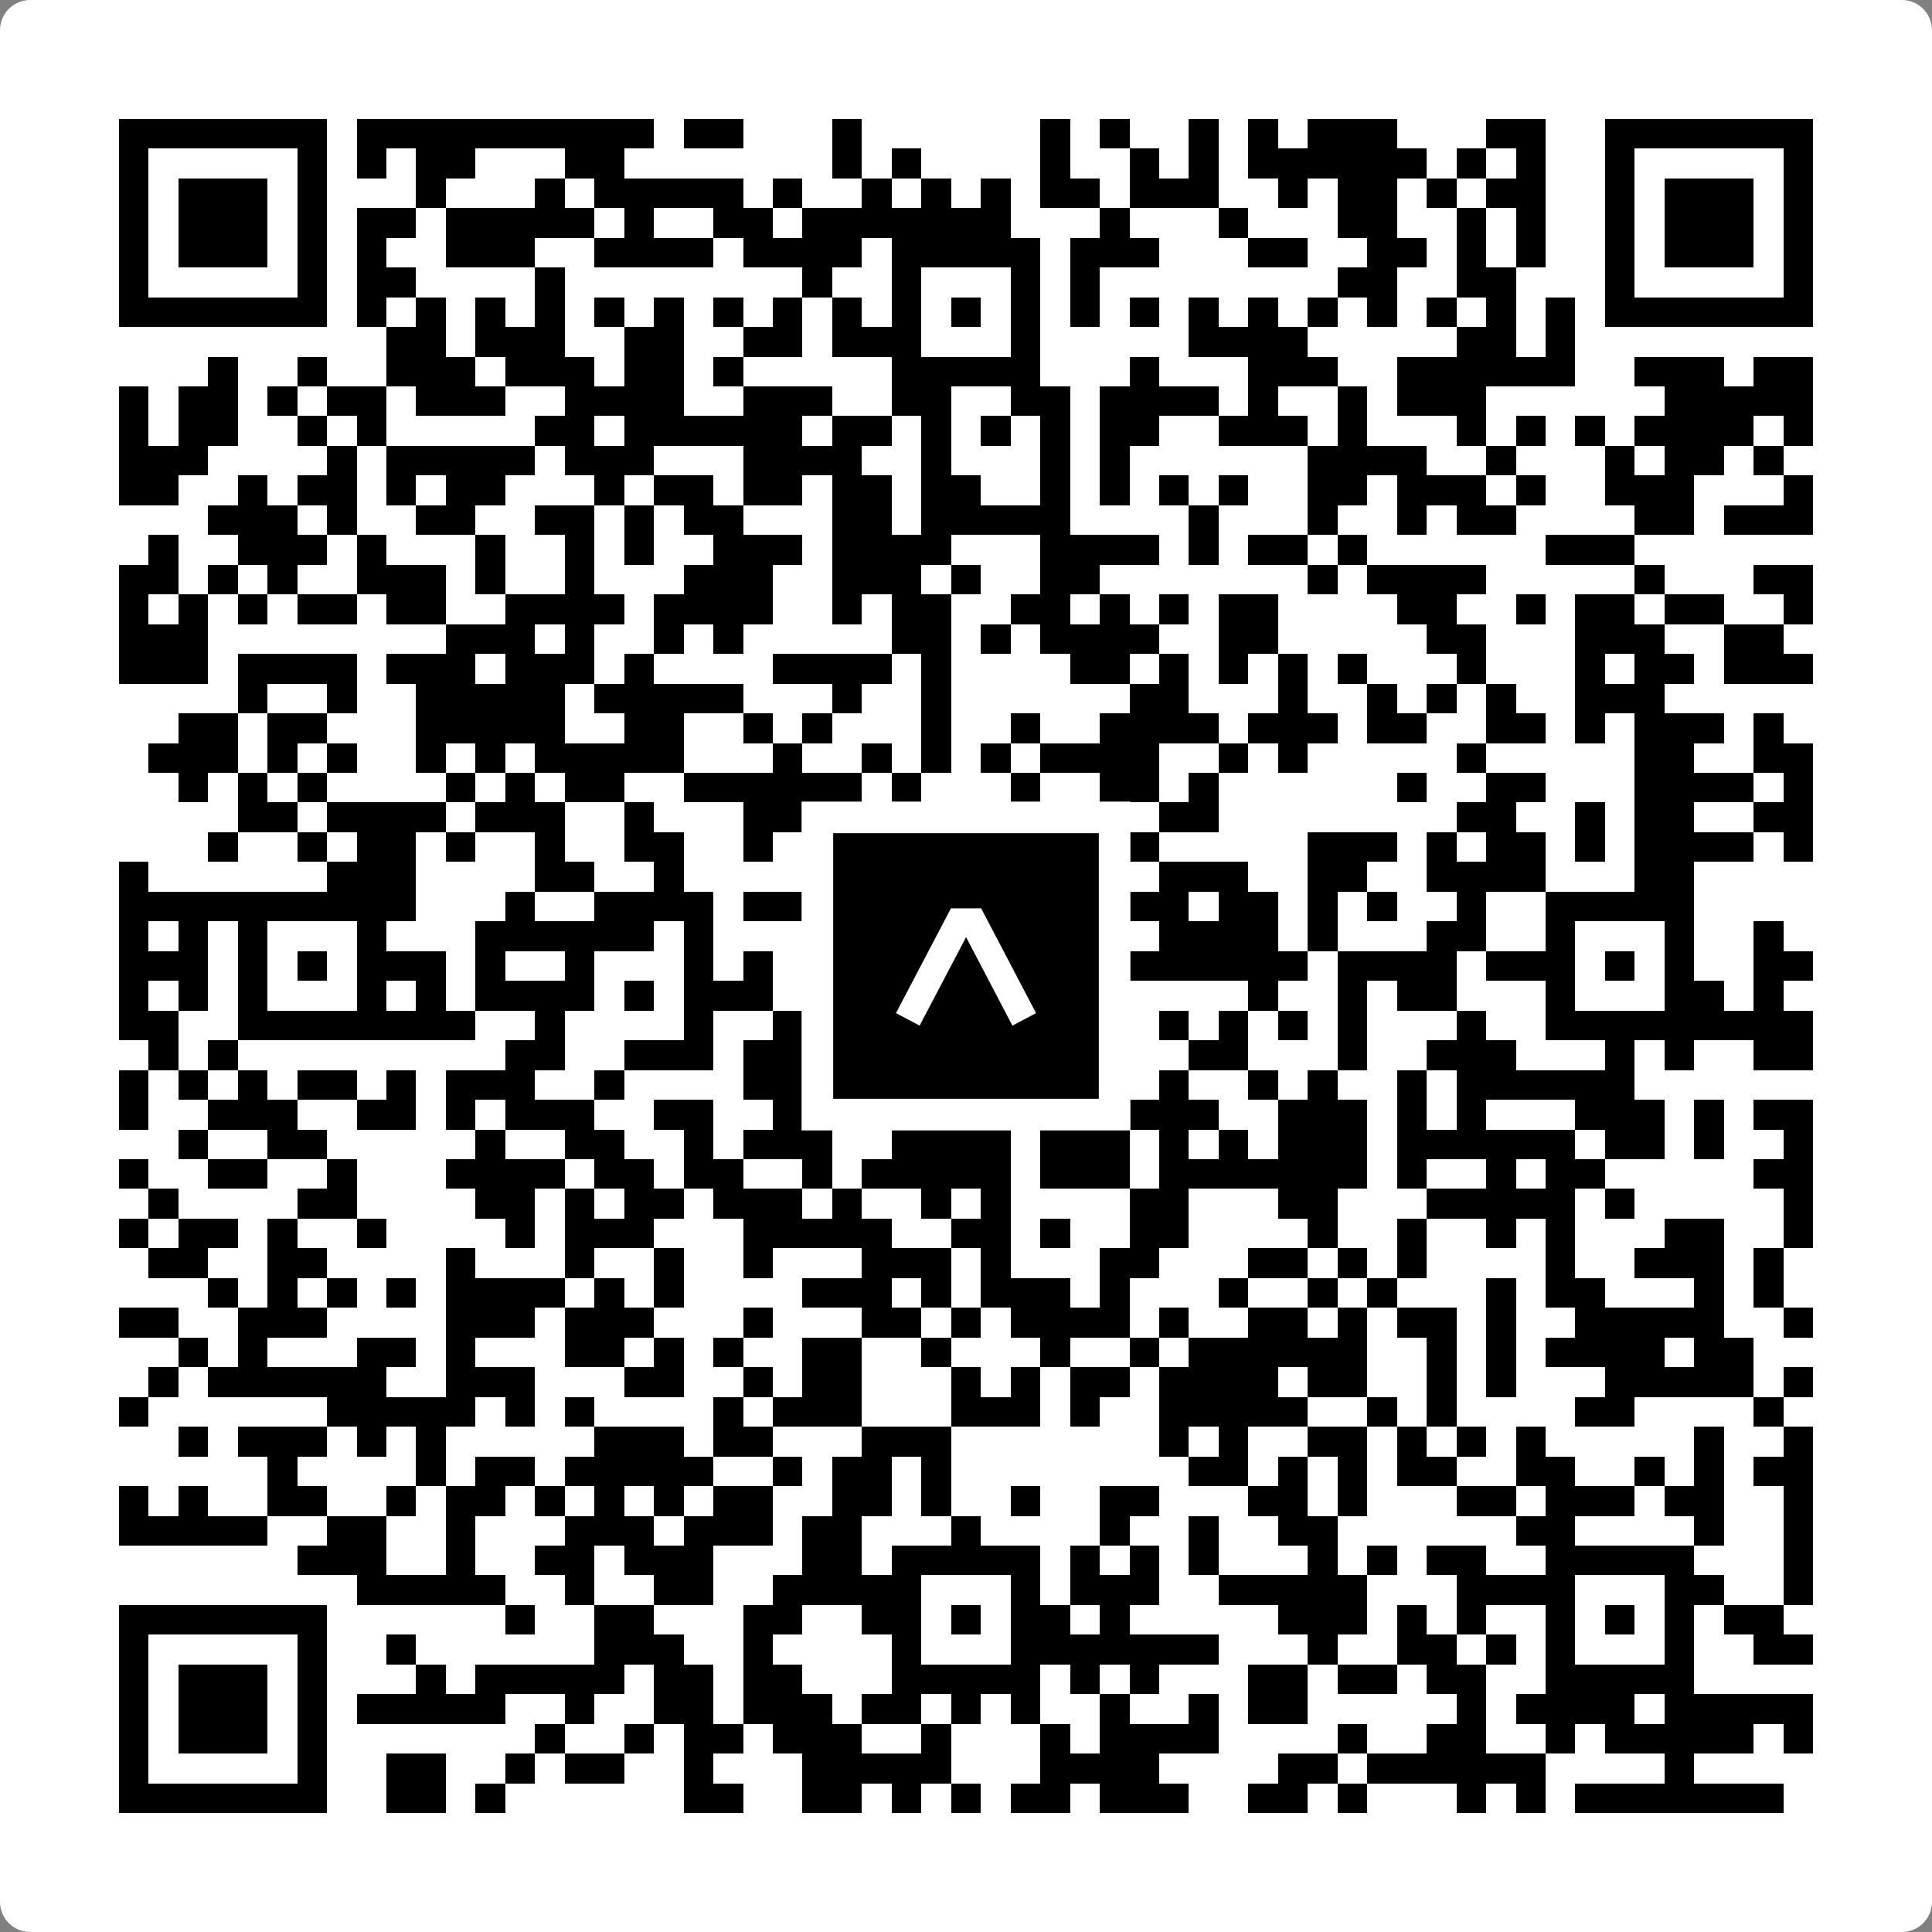 <svg width="512" height="512" viewBox="0 0 512 512" fill="none" xmlns="http://www.w3.org/2000/svg">
    <rect x="0" y="0" width="512" height="512" fill="#808080" stroke="none"/>
    <path d="M0 8C0 3.582 3.582 0 8 0H504C508.418 0 512 3.582 512 8V504C512 508.418 508.418 512 504 512H8C3.582 512 0 508.418 0 504V8Z" fill="white"/>
    <svg xmlns="http://www.w3.org/2000/svg" viewBox="0 0 65 65" shape-rendering="crispEdges" height="512" width="512" x="0" y="0"><path stroke="#000000" d="M4 4.5h7m1 0h10m1 0h2m3 0h1m6 0h1m1 0h1m2 0h1m1 0h1m1 0h3m3 0h2m2 0h7M4 5.5h1m5 0h1m1 0h1m1 0h2m3 0h2m7 0h1m1 0h1m4 0h1m2 0h1m1 0h1m1 0h6m1 0h1m1 0h1m2 0h1m5 0h1M4 6.5h1m1 0h3m1 0h1m3 0h1m3 0h1m1 0h5m1 0h1m2 0h1m1 0h1m1 0h1m1 0h2m1 0h3m2 0h1m1 0h2m1 0h1m1 0h2m2 0h1m1 0h3m1 0h1M4 7.5h1m1 0h3m1 0h1m1 0h2m1 0h5m1 0h1m2 0h2m1 0h7m3 0h1m3 0h1m3 0h2m2 0h1m1 0h1m2 0h1m1 0h3m1 0h1M4 8.5h1m1 0h3m1 0h1m1 0h1m2 0h3m2 0h4m1 0h4m1 0h5m1 0h3m3 0h2m2 0h2m1 0h1m1 0h1m2 0h1m1 0h3m1 0h1M4 9.5h1m5 0h1m1 0h2m4 0h1m8 0h1m2 0h1m3 0h1m1 0h1m8 0h2m2 0h2m3 0h1m5 0h1M4 10.5h7m1 0h1m1 0h1m1 0h1m1 0h1m1 0h1m1 0h1m1 0h1m1 0h1m1 0h1m1 0h1m1 0h1m1 0h1m1 0h1m1 0h1m1 0h1m1 0h1m1 0h1m1 0h1m1 0h1m1 0h1m1 0h1m1 0h7M13 11.5h2m1 0h3m2 0h2m2 0h2m1 0h3m3 0h1m5 0h4m5 0h2m1 0h1M7 12.5h1m2 0h1m2 0h3m1 0h3m1 0h2m1 0h1m5 0h5m3 0h1m3 0h3m2 0h6m2 0h3m1 0h2M4 13.5h1m1 0h2m1 0h1m1 0h2m1 0h3m2 0h4m2 0h3m2 0h2m2 0h2m1 0h4m1 0h1m2 0h1m1 0h3m6 0h5M4 14.5h1m1 0h2m2 0h1m1 0h1m5 0h2m1 0h6m1 0h2m1 0h1m1 0h1m1 0h1m1 0h2m2 0h3m1 0h1m3 0h1m1 0h1m1 0h1m1 0h4m1 0h1M4 15.5h3m4 0h1m1 0h5m1 0h3m3 0h4m2 0h1m3 0h1m1 0h1m6 0h4m2 0h1m3 0h1m1 0h2m1 0h1M4 16.5h2m2 0h1m1 0h2m1 0h1m1 0h2m3 0h1m1 0h2m1 0h2m1 0h2m1 0h2m2 0h1m1 0h1m1 0h1m1 0h1m2 0h2m1 0h3m1 0h1m2 0h3m3 0h1M7 17.5h3m1 0h1m2 0h2m2 0h2m1 0h1m1 0h2m3 0h2m1 0h5m4 0h1m3 0h1m2 0h1m1 0h2m4 0h2m1 0h3M5 18.5h1m2 0h3m1 0h1m3 0h1m2 0h1m1 0h1m2 0h3m1 0h4m3 0h4m1 0h1m1 0h2m1 0h1m6 0h3M4 19.5h2m1 0h1m1 0h1m2 0h3m1 0h1m2 0h1m3 0h3m2 0h3m1 0h1m2 0h2m7 0h1m1 0h4m5 0h1m3 0h2M4 20.5h1m1 0h1m1 0h1m1 0h2m1 0h2m2 0h4m1 0h4m2 0h1m1 0h2m2 0h2m1 0h1m1 0h1m1 0h2m4 0h2m2 0h1m1 0h2m1 0h2m2 0h1M4 21.5h3m8 0h3m1 0h1m2 0h1m1 0h1m5 0h2m1 0h1m1 0h4m2 0h2m5 0h2m3 0h3m2 0h2M4 22.5h3m1 0h4m1 0h3m1 0h3m1 0h1m4 0h4m1 0h1m4 0h2m1 0h1m1 0h1m1 0h1m1 0h1m3 0h1m3 0h1m1 0h2m1 0h3M8 23.5h1m2 0h1m2 0h5m1 0h5m3 0h1m2 0h1m6 0h2m3 0h1m2 0h1m1 0h1m1 0h1m2 0h3M6 24.5h2m1 0h2m3 0h5m2 0h2m2 0h1m1 0h1m3 0h1m2 0h1m2 0h4m1 0h3m1 0h2m2 0h2m1 0h1m1 0h3m1 0h1M5 25.5h3m1 0h1m1 0h1m2 0h1m1 0h1m1 0h5m3 0h1m2 0h1m1 0h1m1 0h1m1 0h4m2 0h1m1 0h1m5 0h1m5 0h2m2 0h2M6 26.5h1m1 0h1m1 0h1m4 0h1m1 0h1m1 0h2m2 0h6m1 0h1m3 0h1m2 0h2m1 0h1m6 0h1m2 0h2m3 0h4m1 0h1M8 27.5h2m1 0h4m1 0h3m2 0h1m3 0h4m2 0h2m3 0h1m2 0h2m8 0h2m2 0h1m1 0h2m2 0h2M7 28.5h1m2 0h1m1 0h2m1 0h1m2 0h1m2 0h2m2 0h1m3 0h1m2 0h1m1 0h2m1 0h2m5 0h3m1 0h1m1 0h2m1 0h1m1 0h4m1 0h1M4 29.5h1m6 0h3m4 0h2m2 0h1m4 0h4m1 0h1m2 0h1m1 0h1m1 0h3m2 0h2m2 0h4m3 0h2M4 30.5h10m3 0h1m2 0h4m1 0h15m1 0h2m1 0h1m1 0h1m2 0h1m2 0h5M4 31.5h1m1 0h1m1 0h1m3 0h1m3 0h6m1 0h1m3 0h1m2 0h1m3 0h2m3 0h4m1 0h1m3 0h2m2 0h1m3 0h1m2 0h1M4 32.5h3m1 0h1m1 0h1m1 0h3m1 0h1m2 0h1m3 0h1m1 0h1m1 0h4m1 0h1m1 0h2m1 0h7m1 0h4m1 0h3m1 0h1m1 0h1m2 0h2M4 33.5h1m1 0h1m1 0h1m3 0h1m1 0h1m1 0h4m1 0h1m1 0h3m1 0h2m1 0h1m3 0h1m1 0h2m4 0h1m2 0h1m1 0h2m3 0h1m3 0h2m1 0h1M4 34.5h2m2 0h8m2 0h1m4 0h1m2 0h2m2 0h6m3 0h1m1 0h1m1 0h1m1 0h1m3 0h1m2 0h9M5 35.5h1m1 0h1m9 0h2m2 0h3m1 0h2m1 0h4m1 0h2m5 0h2m3 0h1m2 0h3m3 0h1m1 0h1m2 0h2M4 36.5h1m1 0h1m1 0h1m1 0h2m1 0h1m1 0h3m2 0h1m4 0h5m3 0h1m1 0h1m1 0h1m1 0h1m2 0h1m1 0h1m2 0h1m1 0h6M4 37.5h1m2 0h3m2 0h2m1 0h1m1 0h3m2 0h2m2 0h1m3 0h5m2 0h4m2 0h3m1 0h1m1 0h1m3 0h3m1 0h1m1 0h2M6 38.5h1m2 0h2m5 0h1m2 0h2m2 0h1m1 0h3m2 0h4m1 0h3m1 0h1m1 0h1m1 0h3m1 0h6m1 0h2m1 0h1m2 0h1M4 39.5h1m2 0h2m2 0h1m3 0h4m1 0h2m1 0h2m2 0h1m1 0h5m1 0h3m1 0h7m1 0h1m2 0h1m1 0h2m5 0h2M5 40.5h1m4 0h2m4 0h2m1 0h1m1 0h2m1 0h3m1 0h1m2 0h1m1 0h1m4 0h2m3 0h2m3 0h5m1 0h1m5 0h1M4 41.5h1m1 0h2m1 0h1m2 0h1m4 0h1m1 0h3m3 0h5m2 0h2m1 0h1m2 0h2m4 0h1m2 0h1m2 0h1m1 0h1m3 0h2m2 0h1M5 42.5h2m2 0h2m4 0h1m3 0h1m2 0h1m2 0h1m3 0h3m1 0h1m3 0h2m3 0h2m1 0h1m1 0h1m4 0h1m2 0h3m1 0h1M7 43.5h1m1 0h1m1 0h1m1 0h1m1 0h4m1 0h1m1 0h1m4 0h3m1 0h1m1 0h3m1 0h1m3 0h1m2 0h1m1 0h1m3 0h1m1 0h2m3 0h1m1 0h1M4 44.5h2m2 0h3m4 0h3m1 0h3m3 0h1m3 0h2m1 0h1m1 0h4m1 0h1m2 0h2m1 0h1m1 0h2m1 0h1m2 0h5m2 0h1M6 45.5h1m1 0h1m3 0h2m1 0h1m3 0h2m1 0h1m1 0h1m2 0h2m2 0h1m3 0h1m2 0h1m1 0h6m2 0h1m1 0h1m1 0h4m1 0h2M5 46.5h1m1 0h6m2 0h3m3 0h2m2 0h1m1 0h2m3 0h1m1 0h1m1 0h2m1 0h4m1 0h2m2 0h1m1 0h1m3 0h5m1 0h1M4 47.5h1m6 0h5m1 0h1m1 0h1m4 0h1m1 0h3m3 0h3m1 0h1m2 0h5m2 0h1m1 0h1m4 0h2m4 0h1M6 48.5h1m1 0h3m1 0h1m1 0h1m5 0h3m1 0h2m3 0h3m7 0h1m1 0h1m2 0h2m1 0h1m1 0h1m1 0h1m5 0h1m2 0h1M9 49.5h1m4 0h1m1 0h2m1 0h5m2 0h1m1 0h2m1 0h1m8 0h2m1 0h1m1 0h1m1 0h2m2 0h2m2 0h1m1 0h1m1 0h2M4 50.5h1m1 0h1m2 0h2m2 0h1m1 0h2m1 0h1m1 0h1m1 0h1m1 0h2m2 0h2m1 0h1m2 0h1m2 0h2m3 0h2m1 0h1m3 0h2m1 0h3m1 0h2m2 0h1M4 51.5h5m2 0h2m2 0h1m3 0h3m1 0h3m1 0h2m3 0h1m4 0h1m2 0h1m2 0h2m6 0h2m4 0h1m2 0h1M10 52.5h3m2 0h1m2 0h2m1 0h3m3 0h2m1 0h5m1 0h1m1 0h1m1 0h1m3 0h1m1 0h1m1 0h2m2 0h5m3 0h1M12 53.5h5m2 0h1m2 0h2m2 0h5m3 0h1m1 0h3m2 0h5m3 0h4m3 0h2m2 0h1M4 54.5h7m6 0h1m2 0h2m3 0h2m2 0h2m1 0h1m1 0h2m1 0h1m5 0h3m1 0h1m1 0h1m2 0h1m1 0h1m1 0h1m1 0h2M4 55.5h1m5 0h1m2 0h1m6 0h3m2 0h1m4 0h1m3 0h7m3 0h1m2 0h2m1 0h1m1 0h1m3 0h1m2 0h2M4 56.5h1m1 0h3m1 0h1m3 0h1m1 0h5m1 0h2m1 0h2m3 0h5m1 0h1m1 0h1m3 0h2m1 0h2m1 0h2m2 0h5M4 57.5h1m1 0h3m1 0h1m1 0h5m2 0h1m2 0h2m1 0h3m1 0h2m1 0h1m1 0h1m2 0h1m2 0h1m1 0h2m5 0h1m1 0h4m1 0h5M4 58.5h1m1 0h3m1 0h1m7 0h1m2 0h1m1 0h2m1 0h3m2 0h1m3 0h1m1 0h4m4 0h1m2 0h2m2 0h1m1 0h5m1 0h1M4 59.5h1m5 0h1m2 0h2m2 0h1m1 0h2m2 0h1m3 0h5m3 0h4m4 0h2m1 0h6m4 0h1M4 60.5h7m2 0h2m1 0h1m6 0h2m2 0h2m1 0h1m1 0h1m1 0h2m1 0h3m2 0h2m1 0h1m3 0h1m1 0h1m1 0h7"/></svg>

    <rect x="216.615" y="216.615" width="78.769" height="78.769" fill="black" stroke="white" stroke-width="8.377"/>
    <svg x="216.615" y="216.615" width="78.769" height="78.769" viewBox="0 0 116 116" fill="none" xmlns="http://www.w3.org/2000/svg">
      <path d="M63.911 35.496L52.114 35.496L30.667 76.393L39.902 81.271L58.033 46.739L76.117 81.283L85.333 76.385L63.911 35.496Z" fill="white"/>
    </svg>
  </svg>